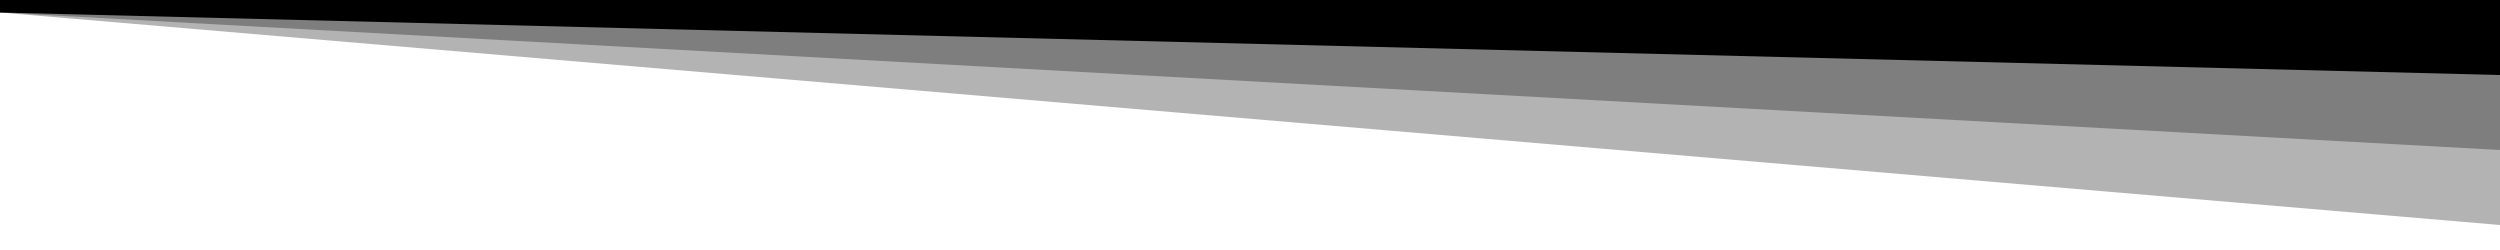<svg xmlns="http://www.w3.org/2000/svg" viewBox="0 0 1000 100" preserveAspectRatio="none">
	<path class="pagelayer-shape-fill" style="opacity:0.3" d="M0,5V0h1000v90L0,5z"/>
	<path class="pagelayer-shape-fill" style="opacity:0.3" d="M0,5V0h1000v60L0,5z"/>
	<path class="pagelayer-shape-fill" d="M0,5V0h1000v30L0,5z"/>
</svg>